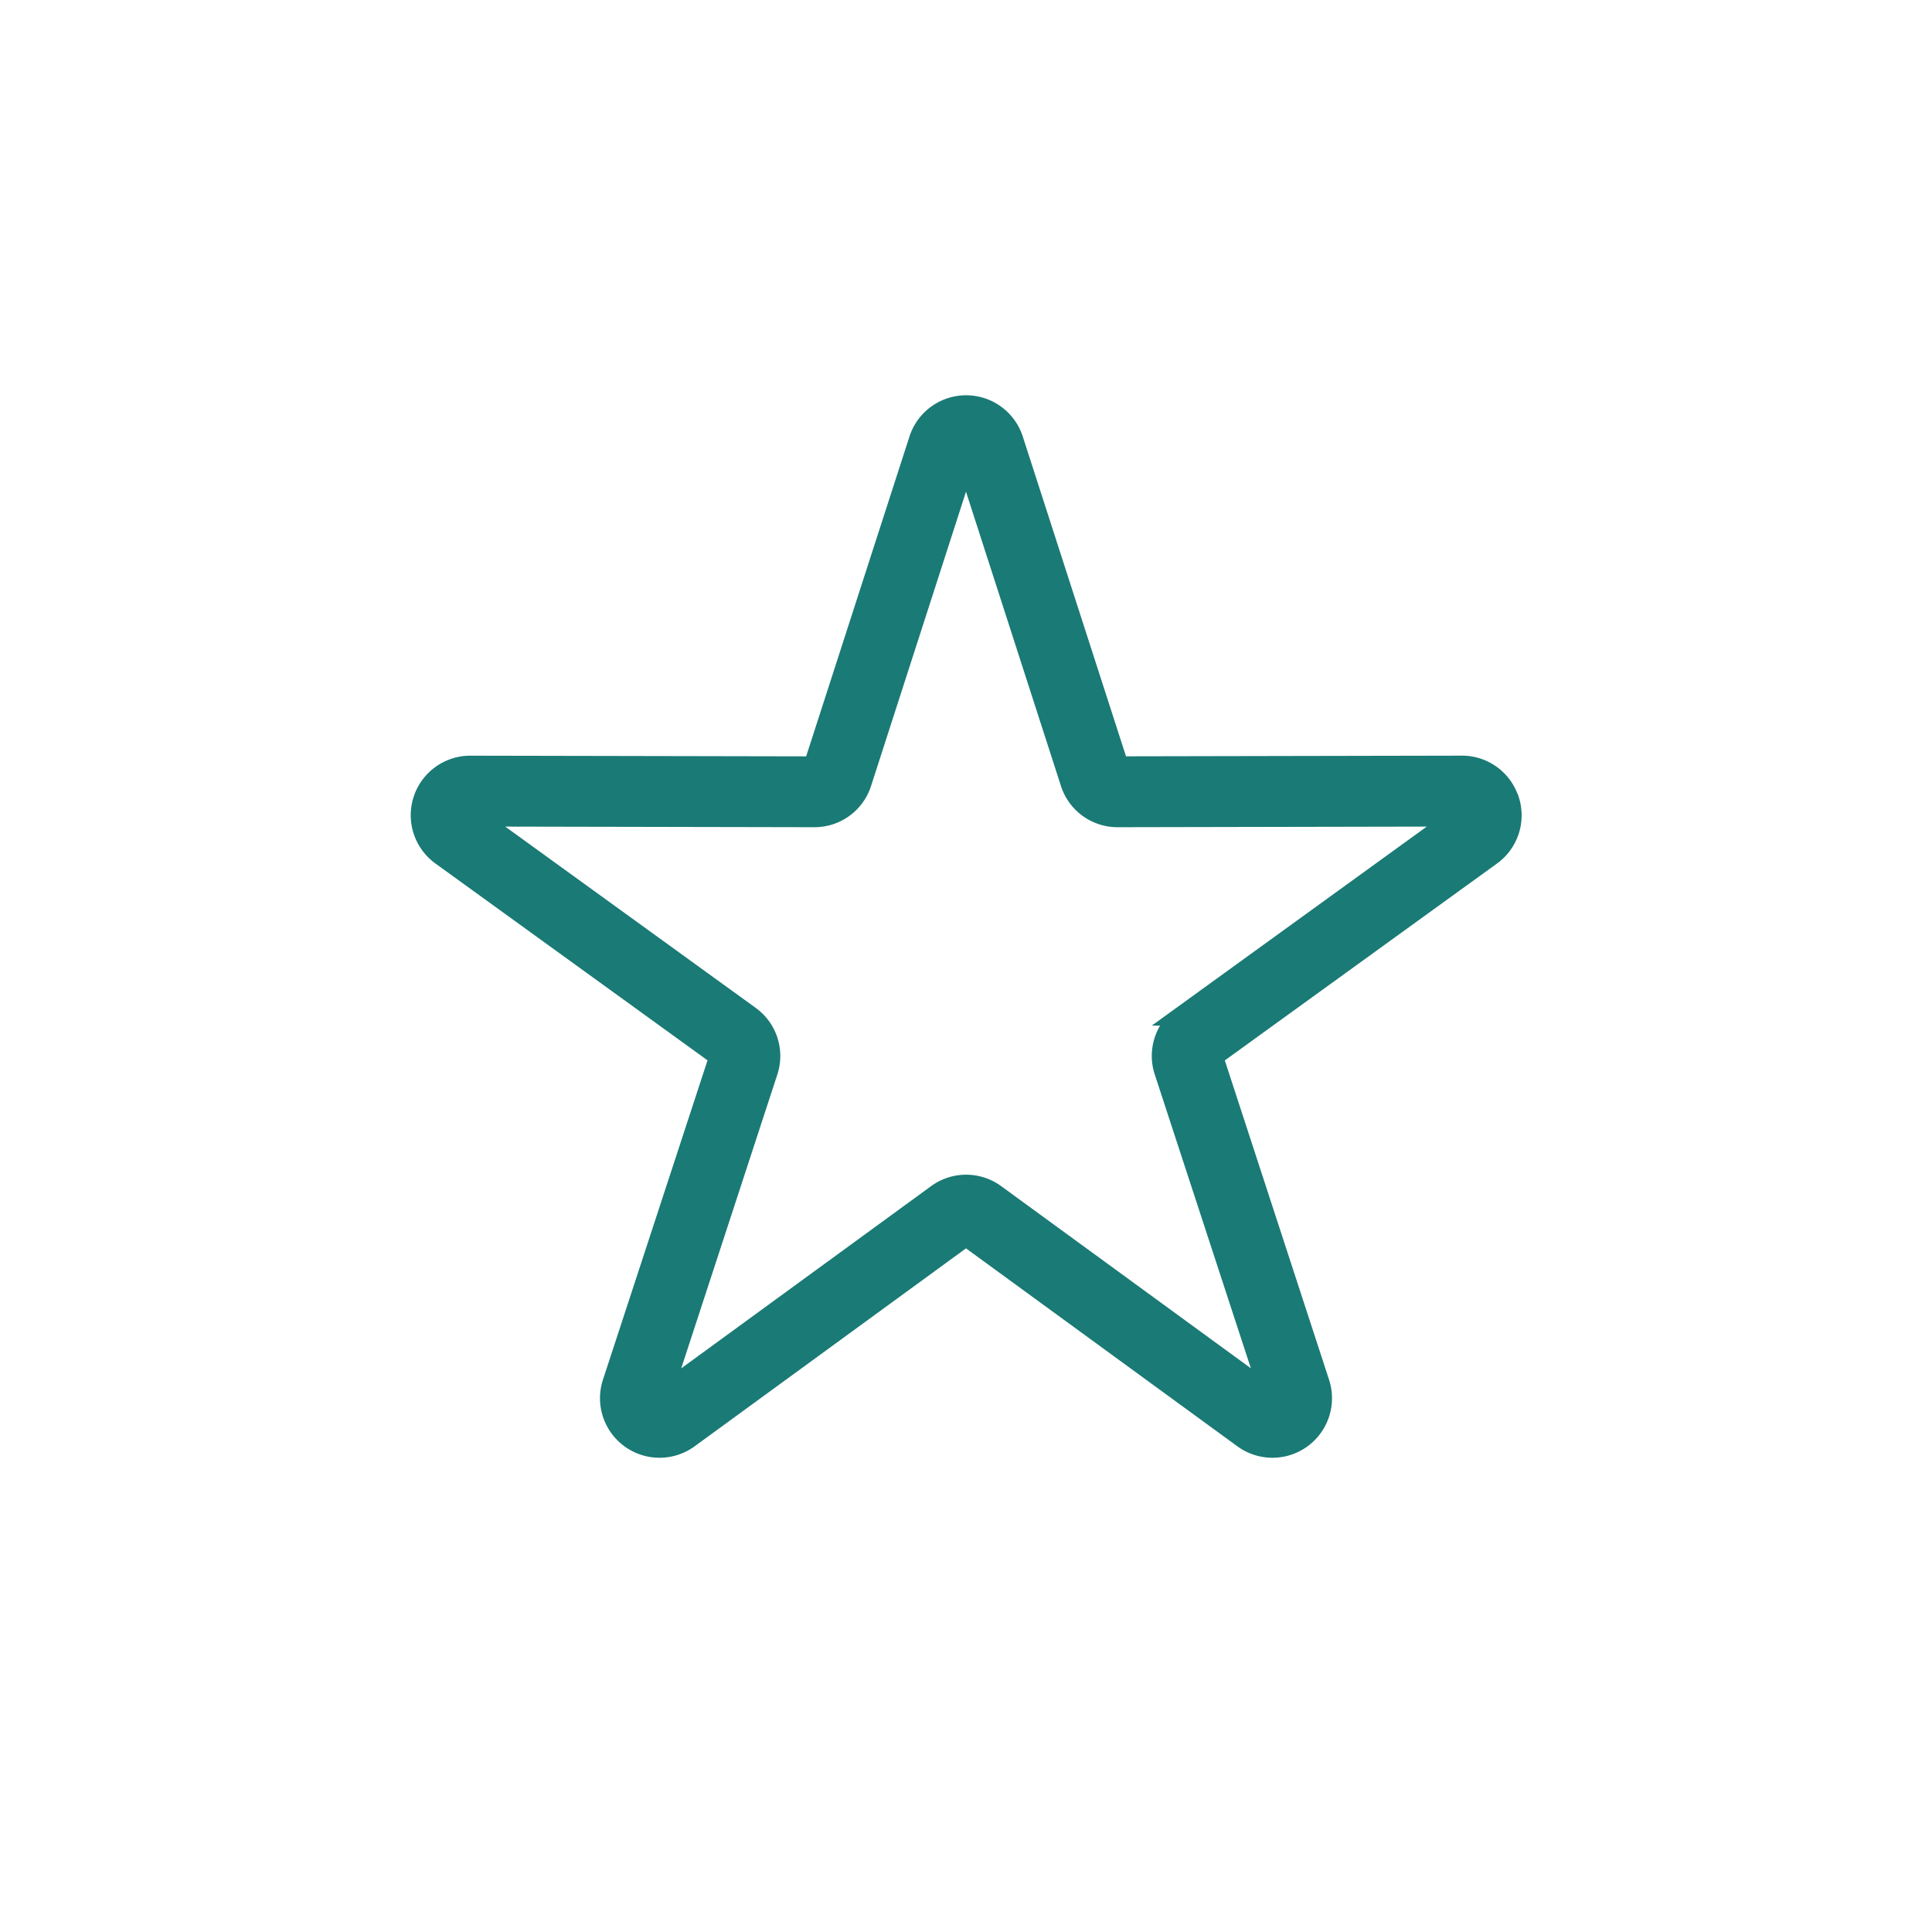 <?xml version="1.0" encoding="UTF-8"?>
<svg xmlns="http://www.w3.org/2000/svg" width="49" height="49" viewBox="0 0 49 49">
  <g id="étoile" transform="translate(-95 -0.337)">
    <circle id="Ellipse_37" data-name="Ellipse 37" cx="24.5" cy="24.5" r="24.5" transform="translate(95 0.337)" fill="none"></circle>
    <path id="star-3" d="M27.63,21.4a1.256,1.256,0,0,0-1.2-.871h0l-8.7.017-2.673-8.281a1.26,1.26,0,0,0-2.4,0L9.982,20.547l-8.7-.017h0a1.26,1.26,0,0,0-.739,2.281l7.05,5.1L4.884,36.184a1.26,1.26,0,0,0,1.94,1.41l7.03-5.128,7.03,5.128a1.26,1.26,0,0,0,1.94-1.41l-2.7-8.271,7.05-5.1a1.257,1.257,0,0,0,.46-1.41Zm-8.292,5.476a1.256,1.256,0,0,0-.459,1.412l2.678,8.187L14.6,31.4a1.256,1.256,0,0,0-1.485,0L6.153,36.477,8.831,28.29a1.256,1.256,0,0,0-.459-1.413l-6.978-5.05,8.614.017h0a1.256,1.256,0,0,0,1.2-.873l2.646-8.2,2.646,8.2a1.256,1.256,0,0,0,1.2.873h0l8.614-.017Z" transform="translate(105.646 -0.777)" fill="#1a7a75" stroke="#1a7a75" stroke-width="0.5"></path>
  </g>
</svg>
